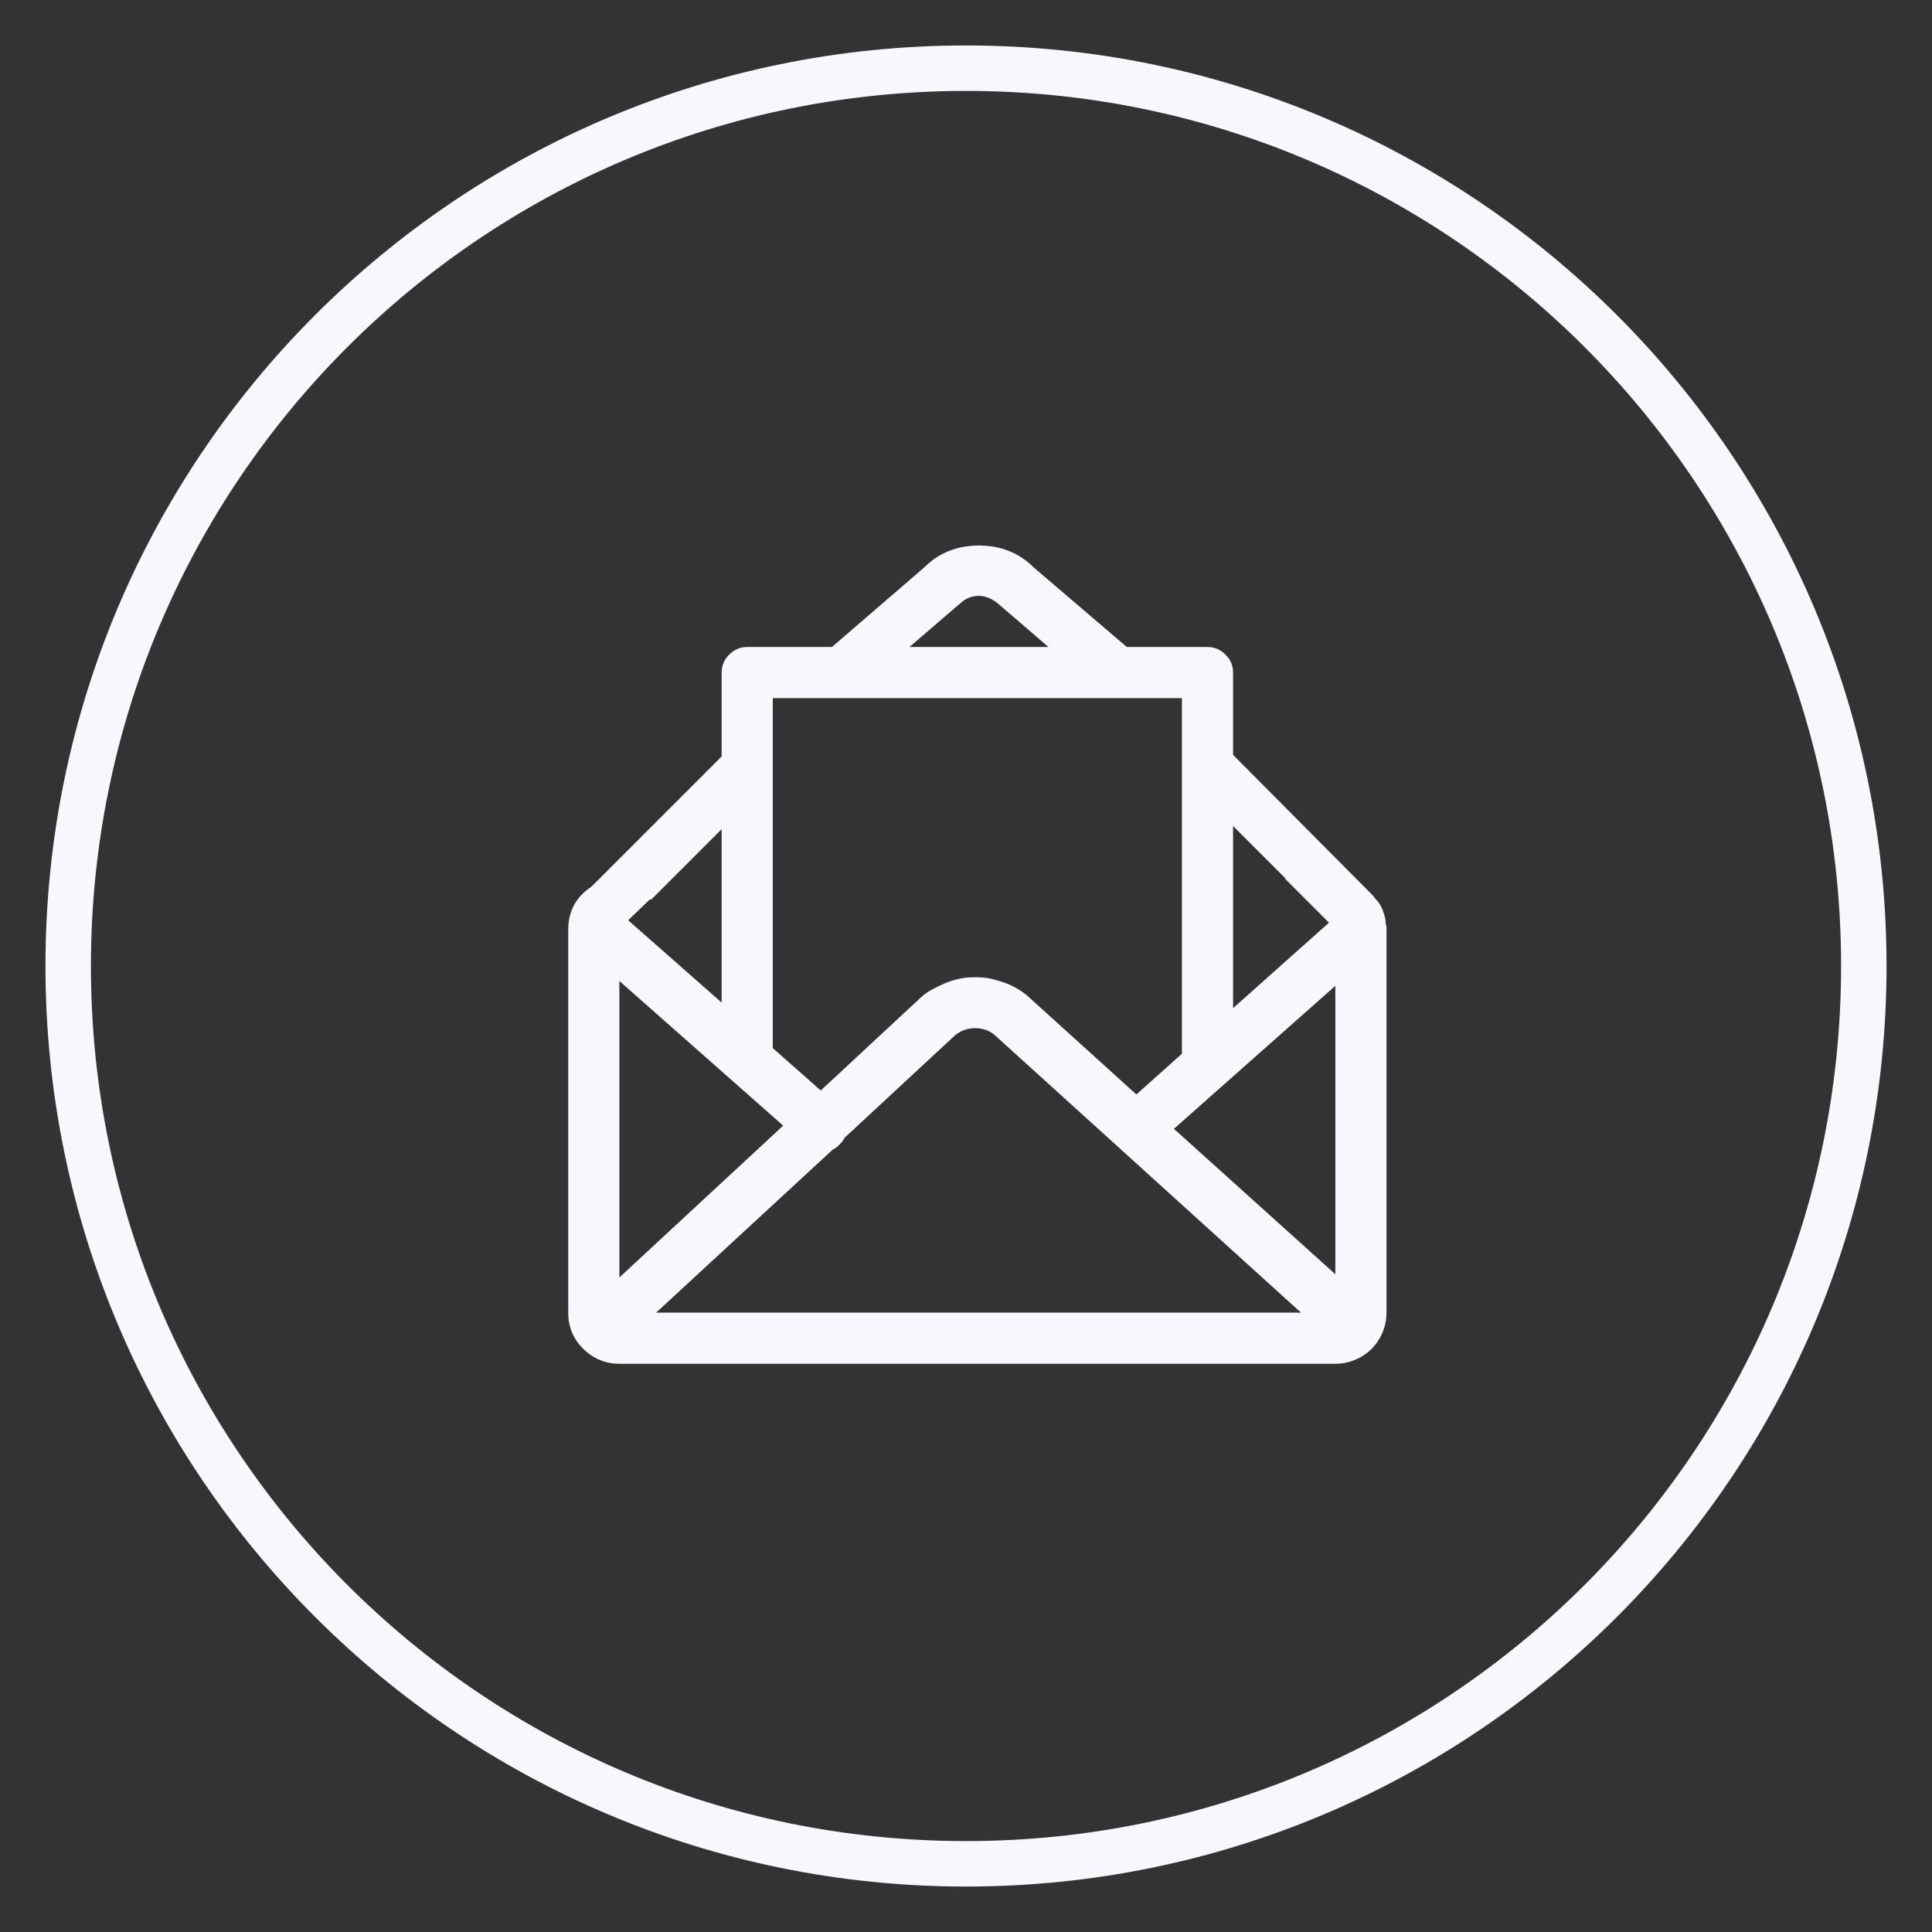 <svg width="85" height="85" viewBox="0 0 85 85" fill="none" xmlns="http://www.w3.org/2000/svg">
<rect x="0" y="0" width="85" height="85" fill="#333333" stroke="none"/>
<path d="M42.5 82C64.315 82 82 64.315 82 42.5C82 20.685 64.315 3 42.5 3C20.685 3 3 20.685 3 42.5C3 64.315 20.685 82 42.5 82Z" stroke="#F8F7FE" stroke-width="2"/>
<path fill-rule="evenodd" clip-rule="evenodd" d="M60.965 40.629C60.988 40.699 61 40.758 61 40.805V57.75C61 58.148 60.9 58.523 60.701 58.875C60.502 59.227 60.227 59.502 59.875 59.701C59.523 59.9 59.148 60 58.75 60H27.25C26.641 60 26.113 59.783 25.668 59.35C25.223 58.916 25 58.383 25 57.75V40.91C25 40.09 25.34 39.457 26.02 39.012L31.75 33.281V29.59C31.75 29.285 31.861 29.021 32.084 28.799C32.307 28.576 32.57 28.465 32.875 28.465H36.602L40.68 24.949C40.938 24.691 41.225 24.486 41.541 24.334C41.857 24.182 42.191 24.082 42.543 24.035C42.895 23.988 43.246 23.988 43.598 24.035C43.949 24.082 44.283 24.182 44.6 24.334C44.916 24.486 45.203 24.691 45.461 24.949L49.574 28.465H53.125C53.43 28.465 53.693 28.576 53.916 28.799C54.139 29.021 54.25 29.285 54.25 29.59V33.211L60.121 39.117L60.332 39.328C60.402 39.398 60.461 39.469 60.508 39.539L60.543 39.574C60.613 39.645 60.672 39.721 60.719 39.803C60.766 39.885 60.807 39.973 60.842 40.066C60.877 40.16 60.906 40.254 60.93 40.348C60.953 40.441 60.965 40.535 60.965 40.629ZM34.457 49.523L27.25 43.16V56.203L34.457 49.523ZM36.637 50.578L28.867 57.75H57.238L43.738 45.516C43.504 45.328 43.223 45.234 42.895 45.234C42.566 45.234 42.273 45.34 42.016 45.551L37.164 50.051C37.141 50.098 37.117 50.139 37.094 50.174C37.07 50.209 37.047 50.238 37.023 50.262C36.906 50.402 36.777 50.508 36.637 50.578ZM51.648 49.664L58.75 56.062V43.371L51.648 49.664ZM56.57 38.66L54.25 36.34V44.355L58.469 40.594L56.535 38.66H56.57ZM42.262 26.531L40.012 28.465H46.129L43.879 26.531C43.762 26.438 43.633 26.361 43.492 26.303C43.352 26.244 43.211 26.215 43.07 26.215C42.766 26.215 42.496 26.32 42.262 26.531ZM52 30.715H34V46.113L36.109 47.977L40.574 43.828C40.715 43.711 40.873 43.605 41.049 43.512C41.225 43.418 41.395 43.336 41.559 43.266C41.723 43.195 41.898 43.137 42.086 43.09C42.273 43.043 42.455 43.014 42.631 43.002C42.807 42.99 42.988 42.99 43.176 43.002C43.363 43.014 43.545 43.043 43.721 43.09C43.897 43.137 44.066 43.19 44.23 43.248C44.395 43.307 44.559 43.383 44.723 43.477C44.887 43.57 45.039 43.676 45.18 43.793L49.996 48.152L52 46.359V30.715ZM28.656 39.574H28.586L27.637 40.488L31.75 44.109V36.48L28.656 39.574Z" fill="#F8F7FE"/>
</svg>

